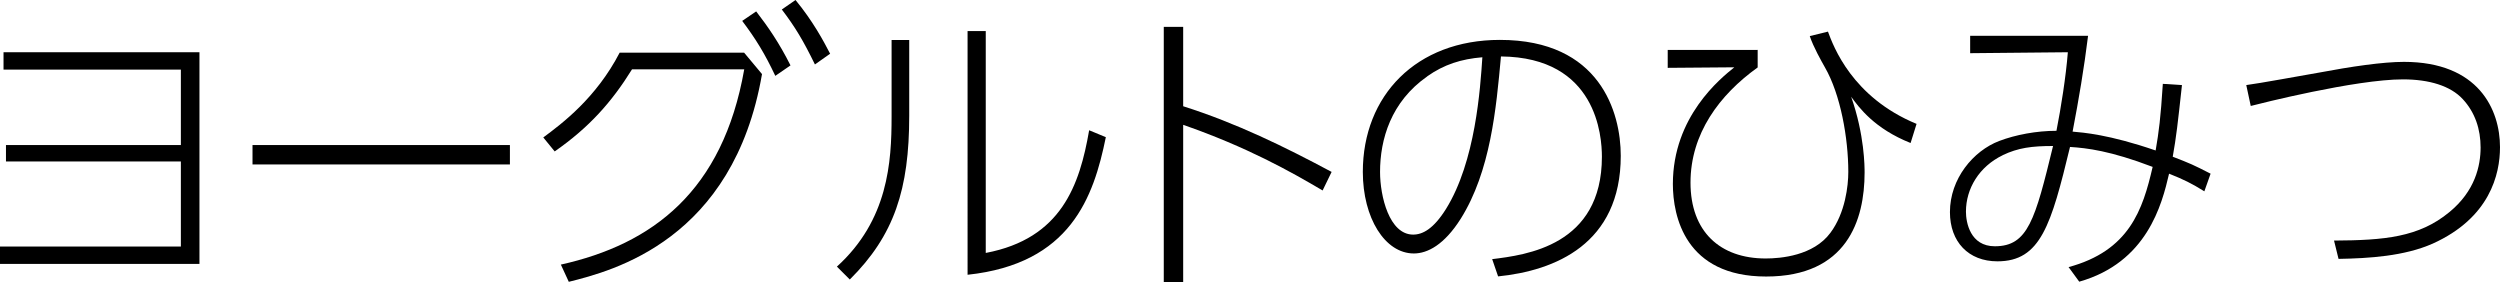 <?xml version="1.0" encoding="UTF-8"?>
<svg id="_イヤー_2" data-name="レイヤー 2" xmlns="http://www.w3.org/2000/svg" width="184.25" height="20.79" viewBox="0 0 184.25 20.79">
  <g id="_イヤー_1-2" data-name="レイヤー 1">
    <g id="program_title_7">
      <g>
        <path d="M.44,11.9v-1.21H13.33V5.13H.26v-1.28H14.7v15.6H0v-1.28H13.33v-6.27H.44Z"/>
        <path d="M37.58,10.69v1.43H18.61v-1.43h18.97Z"/>
        <path d="M41.34,19.5c6.73-1.5,11.93-5.39,13.51-14.39h-8.27c-1.5,2.42-3.17,4.29-5.7,6.05l-.84-1.03c1.39-1.03,3.89-2.9,5.63-6.25h9.17l1.32,1.58c-2.11,12.23-11,14.5-14.24,15.31l-.59-1.28ZM55.73,.84c.88,1.14,1.69,2.31,2.53,3.98l-1.12,.77c-.77-1.63-1.43-2.71-2.44-4.05l1.03-.7Zm2.9-.84c1.28,1.56,2.05,2.99,2.55,3.96l-1.12,.79c-.86-1.76-1.45-2.75-2.44-4.05l1.01-.7Z"/>
        <path d="M67.01,8.52c0,5.43-1.1,8.82-4.38,12.08l-.95-.95c3.78-3.43,4.03-7.7,4.03-11.05V2.95h1.3v5.57Zm5.65,10.12c5.57-1.06,6.91-5,7.61-9.04l1.23,.51c-.9,4.42-2.6,9.33-10.19,10.14V2.29h1.34V18.64Z"/>
        <path d="M97.48,14.04c-2.35-1.39-5.59-3.21-10.28-4.84v11.6h-1.43V1.98h1.43V7.83c3.94,1.25,7.48,2.99,10.94,4.84l-.66,1.36Z"/>
        <path d="M109.96,19.1c2.51-.31,8.1-.99,8.1-7.55,0-1.5-.37-7.33-7.44-7.39-.35,3.85-.77,8.47-2.97,11.97-1.21,1.91-2.44,2.55-3.45,2.55-2.13,0-3.76-2.62-3.76-6.01,0-5.63,3.94-9.73,10.1-9.73,7.39,0,8.91,5.35,8.91,8.54,0,6.51-4.86,8.47-9.04,8.89l-.44-1.28Zm-4.77-13.47c-2.68,1.87-3.48,4.64-3.48,7.04,0,1.8,.68,4.62,2.44,4.62,.7,0,1.5-.42,2.42-1.89,2.18-3.5,2.53-8.91,2.68-11.18-1.56,.13-2.82,.53-4.07,1.41Z"/>
        <path d="M129.54,3.67v1.3c-2.82,2.02-4.95,4.88-4.95,8.49s2.18,5.59,5.54,5.59c1.1,0,3.52-.2,4.77-1.89,1.1-1.47,1.32-3.48,1.32-4.49,0-2.49-.57-5.7-1.72-7.7-.26-.46-.86-1.52-1.12-2.31l1.34-.33c.4,1.08,1.78,4.84,6.53,6.8l-.44,1.41c-2.66-1.06-3.79-2.6-4.38-3.41,.99,2.82,.99,5.17,.99,5.59,0,3.5-1.3,7.66-7.26,7.66s-6.87-4.44-6.87-6.82c0-4.97,3.52-7.79,4.53-8.6l-4.91,.04v-1.32h6.6Z"/>
        <path d="M152.44,19.69c4.49-1.21,5.48-4.22,6.21-7.39-3.12-1.19-4.84-1.39-6.09-1.47-1.39,5.74-2.16,8.43-5.35,8.43-2.13,0-3.5-1.43-3.5-3.63,0-2.46,1.72-4.51,3.63-5.24,1.21-.46,2.75-.75,4.22-.75,.33-1.67,.7-4,.84-5.79l-7.2,.07v-1.28h8.69c-.29,2.35-.68,4.66-1.14,7.06,.77,.07,2.66,.2,6.12,1.39,.24-1.39,.37-2.4,.53-4.91l1.41,.09c-.31,2.84-.42,3.83-.68,5.28,1.32,.51,1.5,.59,2.79,1.25l-.46,1.3c-.95-.59-1.5-.86-2.6-1.3-.53,2.29-1.63,6.54-6.62,7.96l-.79-1.08Zm-4.84-8.25c-1.74,.84-2.71,2.46-2.71,4.16,0,.79,.31,2.55,2.13,2.55,2.44,0,2.97-1.96,4.29-7.39-1.56,0-2.57,.13-3.72,.68Z"/>
        <path d="M172.02,17.73c3.7-.02,6.25-.24,8.49-2.09,1.91-1.56,2.31-3.43,2.31-4.77s-.4-2.58-1.32-3.57c-.9-.97-2.46-1.45-4.4-1.45-3.5,0-10.61,1.8-11.22,1.96l-.33-1.54c.88-.11,4.27-.73,5.37-.92,2.33-.44,4.69-.79,6.25-.79,5.5,0,7.08,3.52,7.08,6.29,0,2-.75,5.21-4.97,7.11-2.09,.92-4.67,1.08-6.93,1.12l-.33-1.34Z"/>
      </g>
    </g>
  </g>
</svg>
